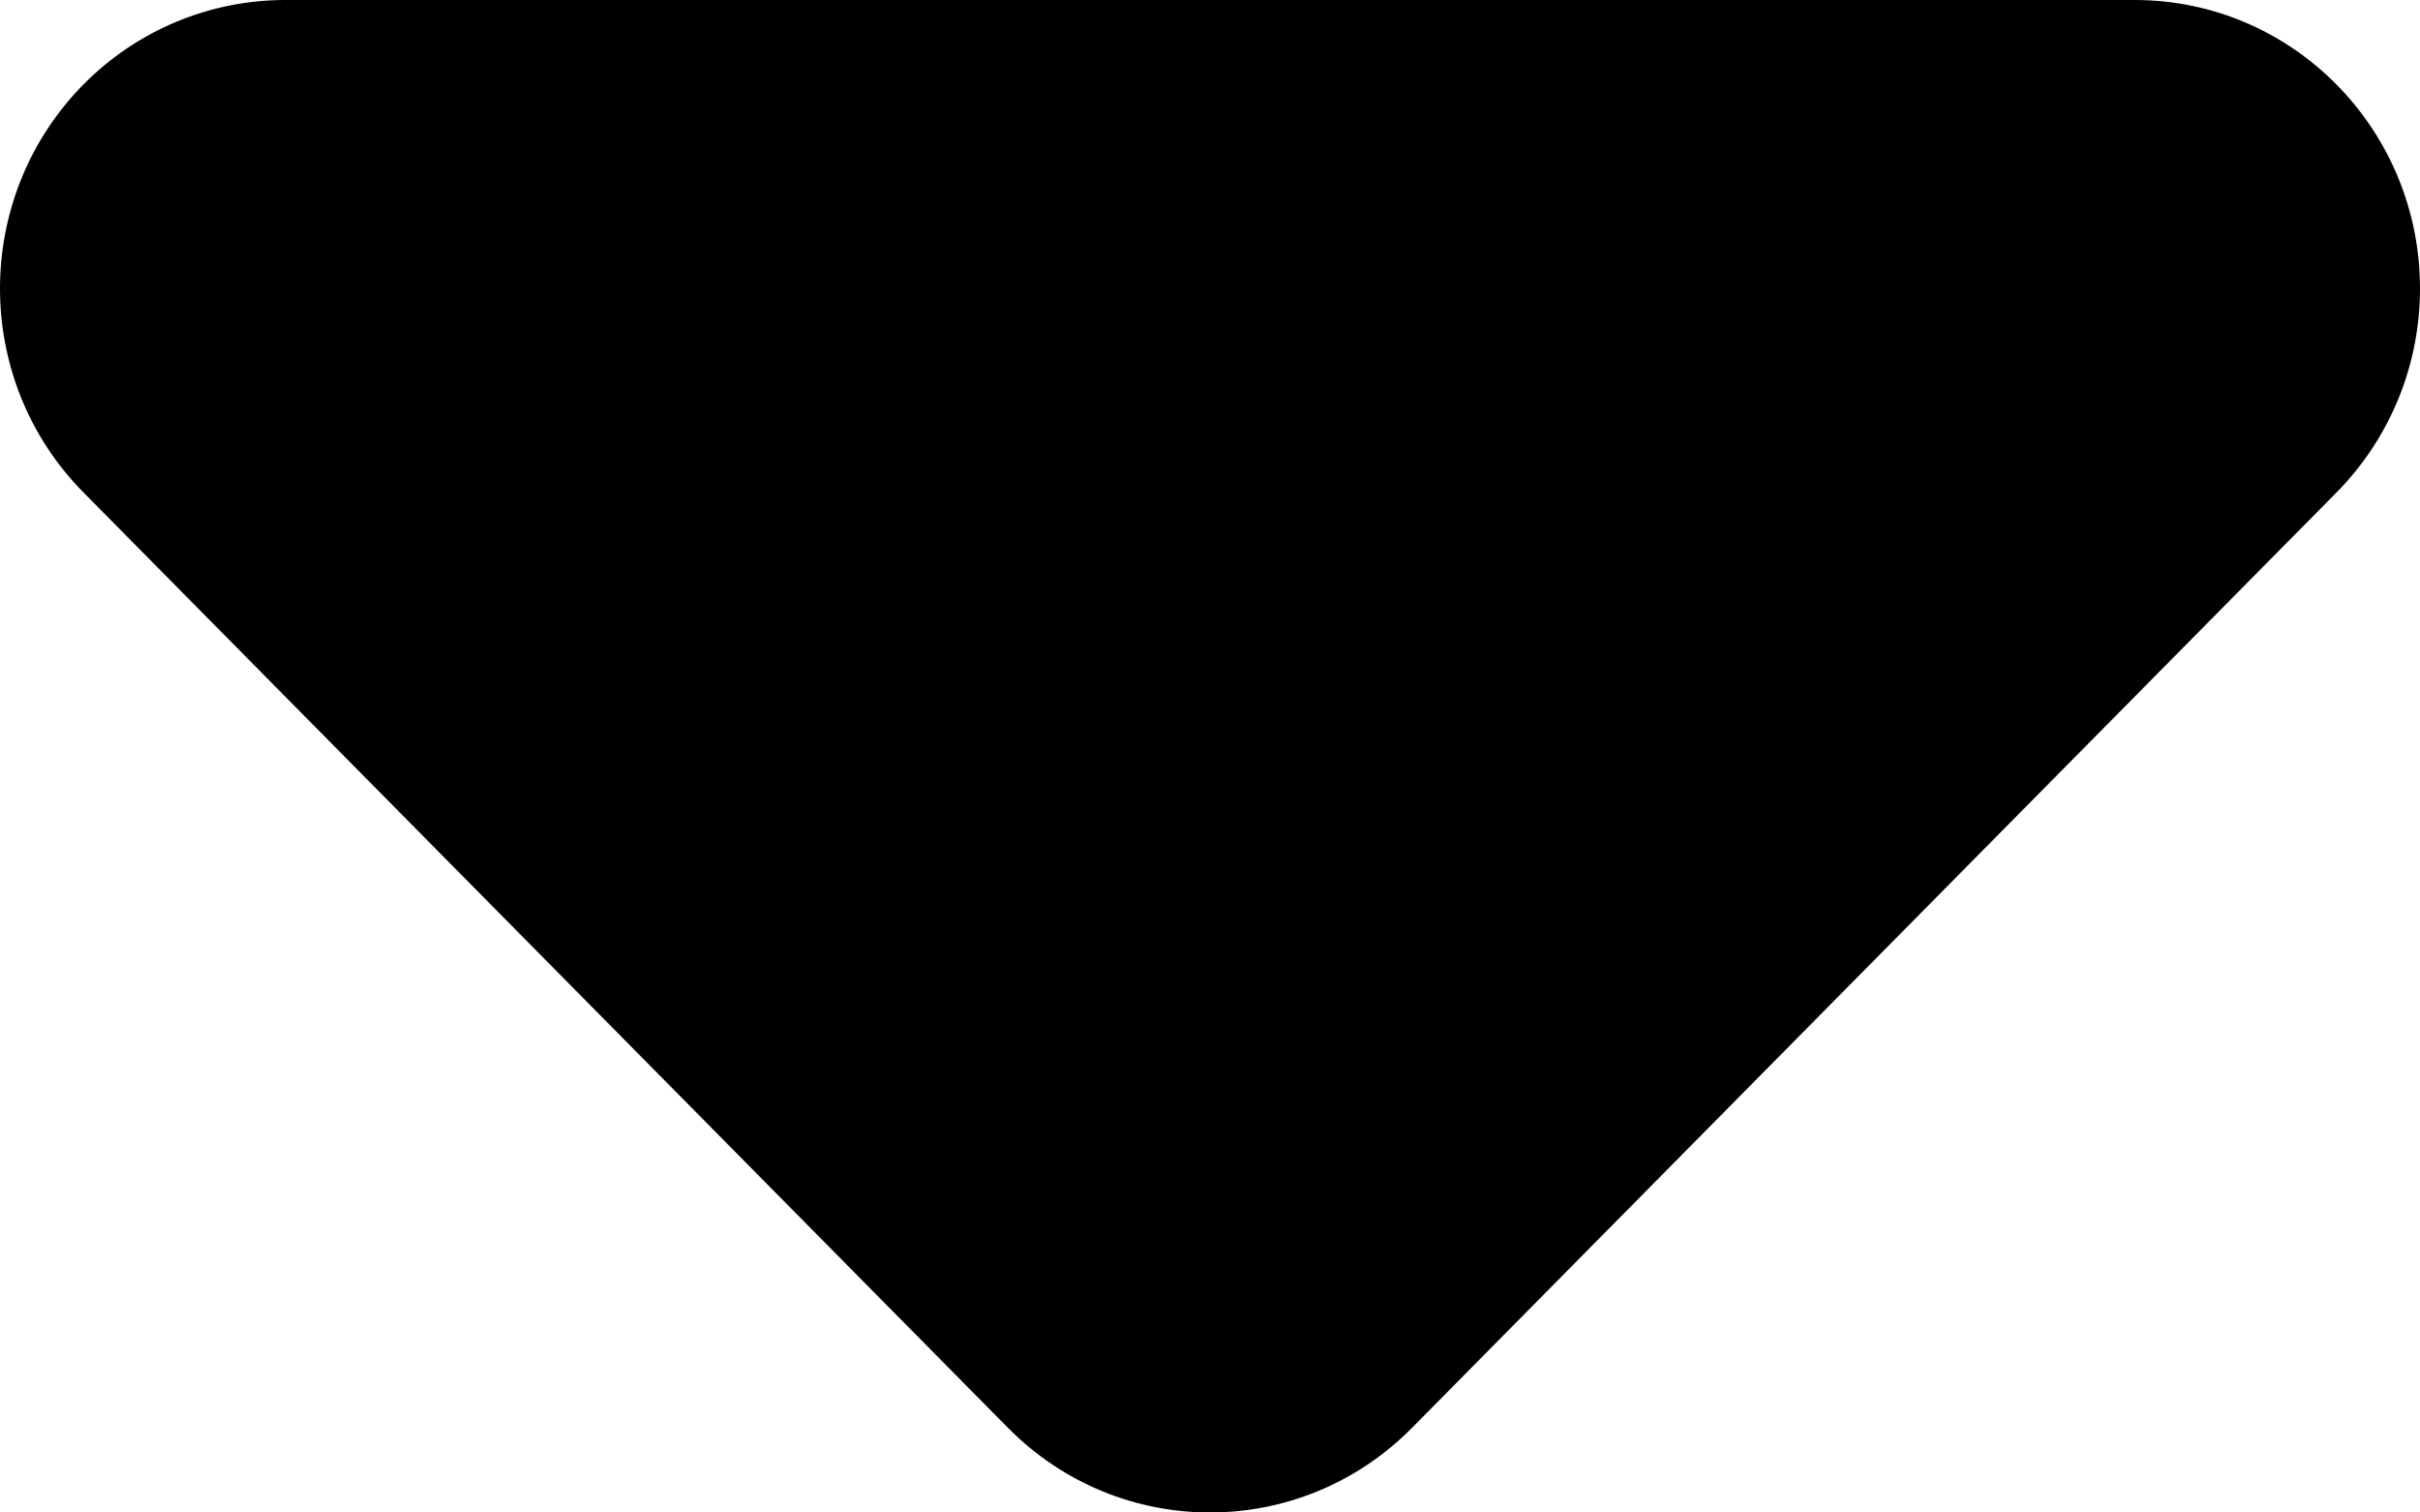 <?xml version="1.0" encoding="UTF-8"?>
<svg width="8px" height="5px" viewBox="0 0 8 5" version="1.1" xmlns="http://www.w3.org/2000/svg" xmlns:xlink="http://www.w3.org/1999/xlink">
    <!-- Generator: Sketch 60 (88103) - https://sketch.com -->
    <title>矩形备份 15</title>
    <desc>Created with Sketch.</desc>
    <g id="页面-1" stroke="none" stroke-width="1" fill="none" fill-rule="evenodd">
        <g id="产品1200" transform="translate(-415, -33)" fill="#000000A6">
            <g id="导航栏" transform="translate(-360, 0)">
                <path d="M782.724,34.628 L779.667,37.721 C779.298,38.093 778.702,38.093 778.333,37.721 L775.276,34.628 C774.908,34.256 774.908,33.652 775.276,33.279 C775.453,33.1 775.693,33 775.943,33 L782.057,33 C782.578,33 783,33.427 783,33.954 C783,34.207 782.901,34.449 782.724,34.628 Z" id="矩形备份-15"></path>
            </g>
        </g>
    </g>
</svg>

